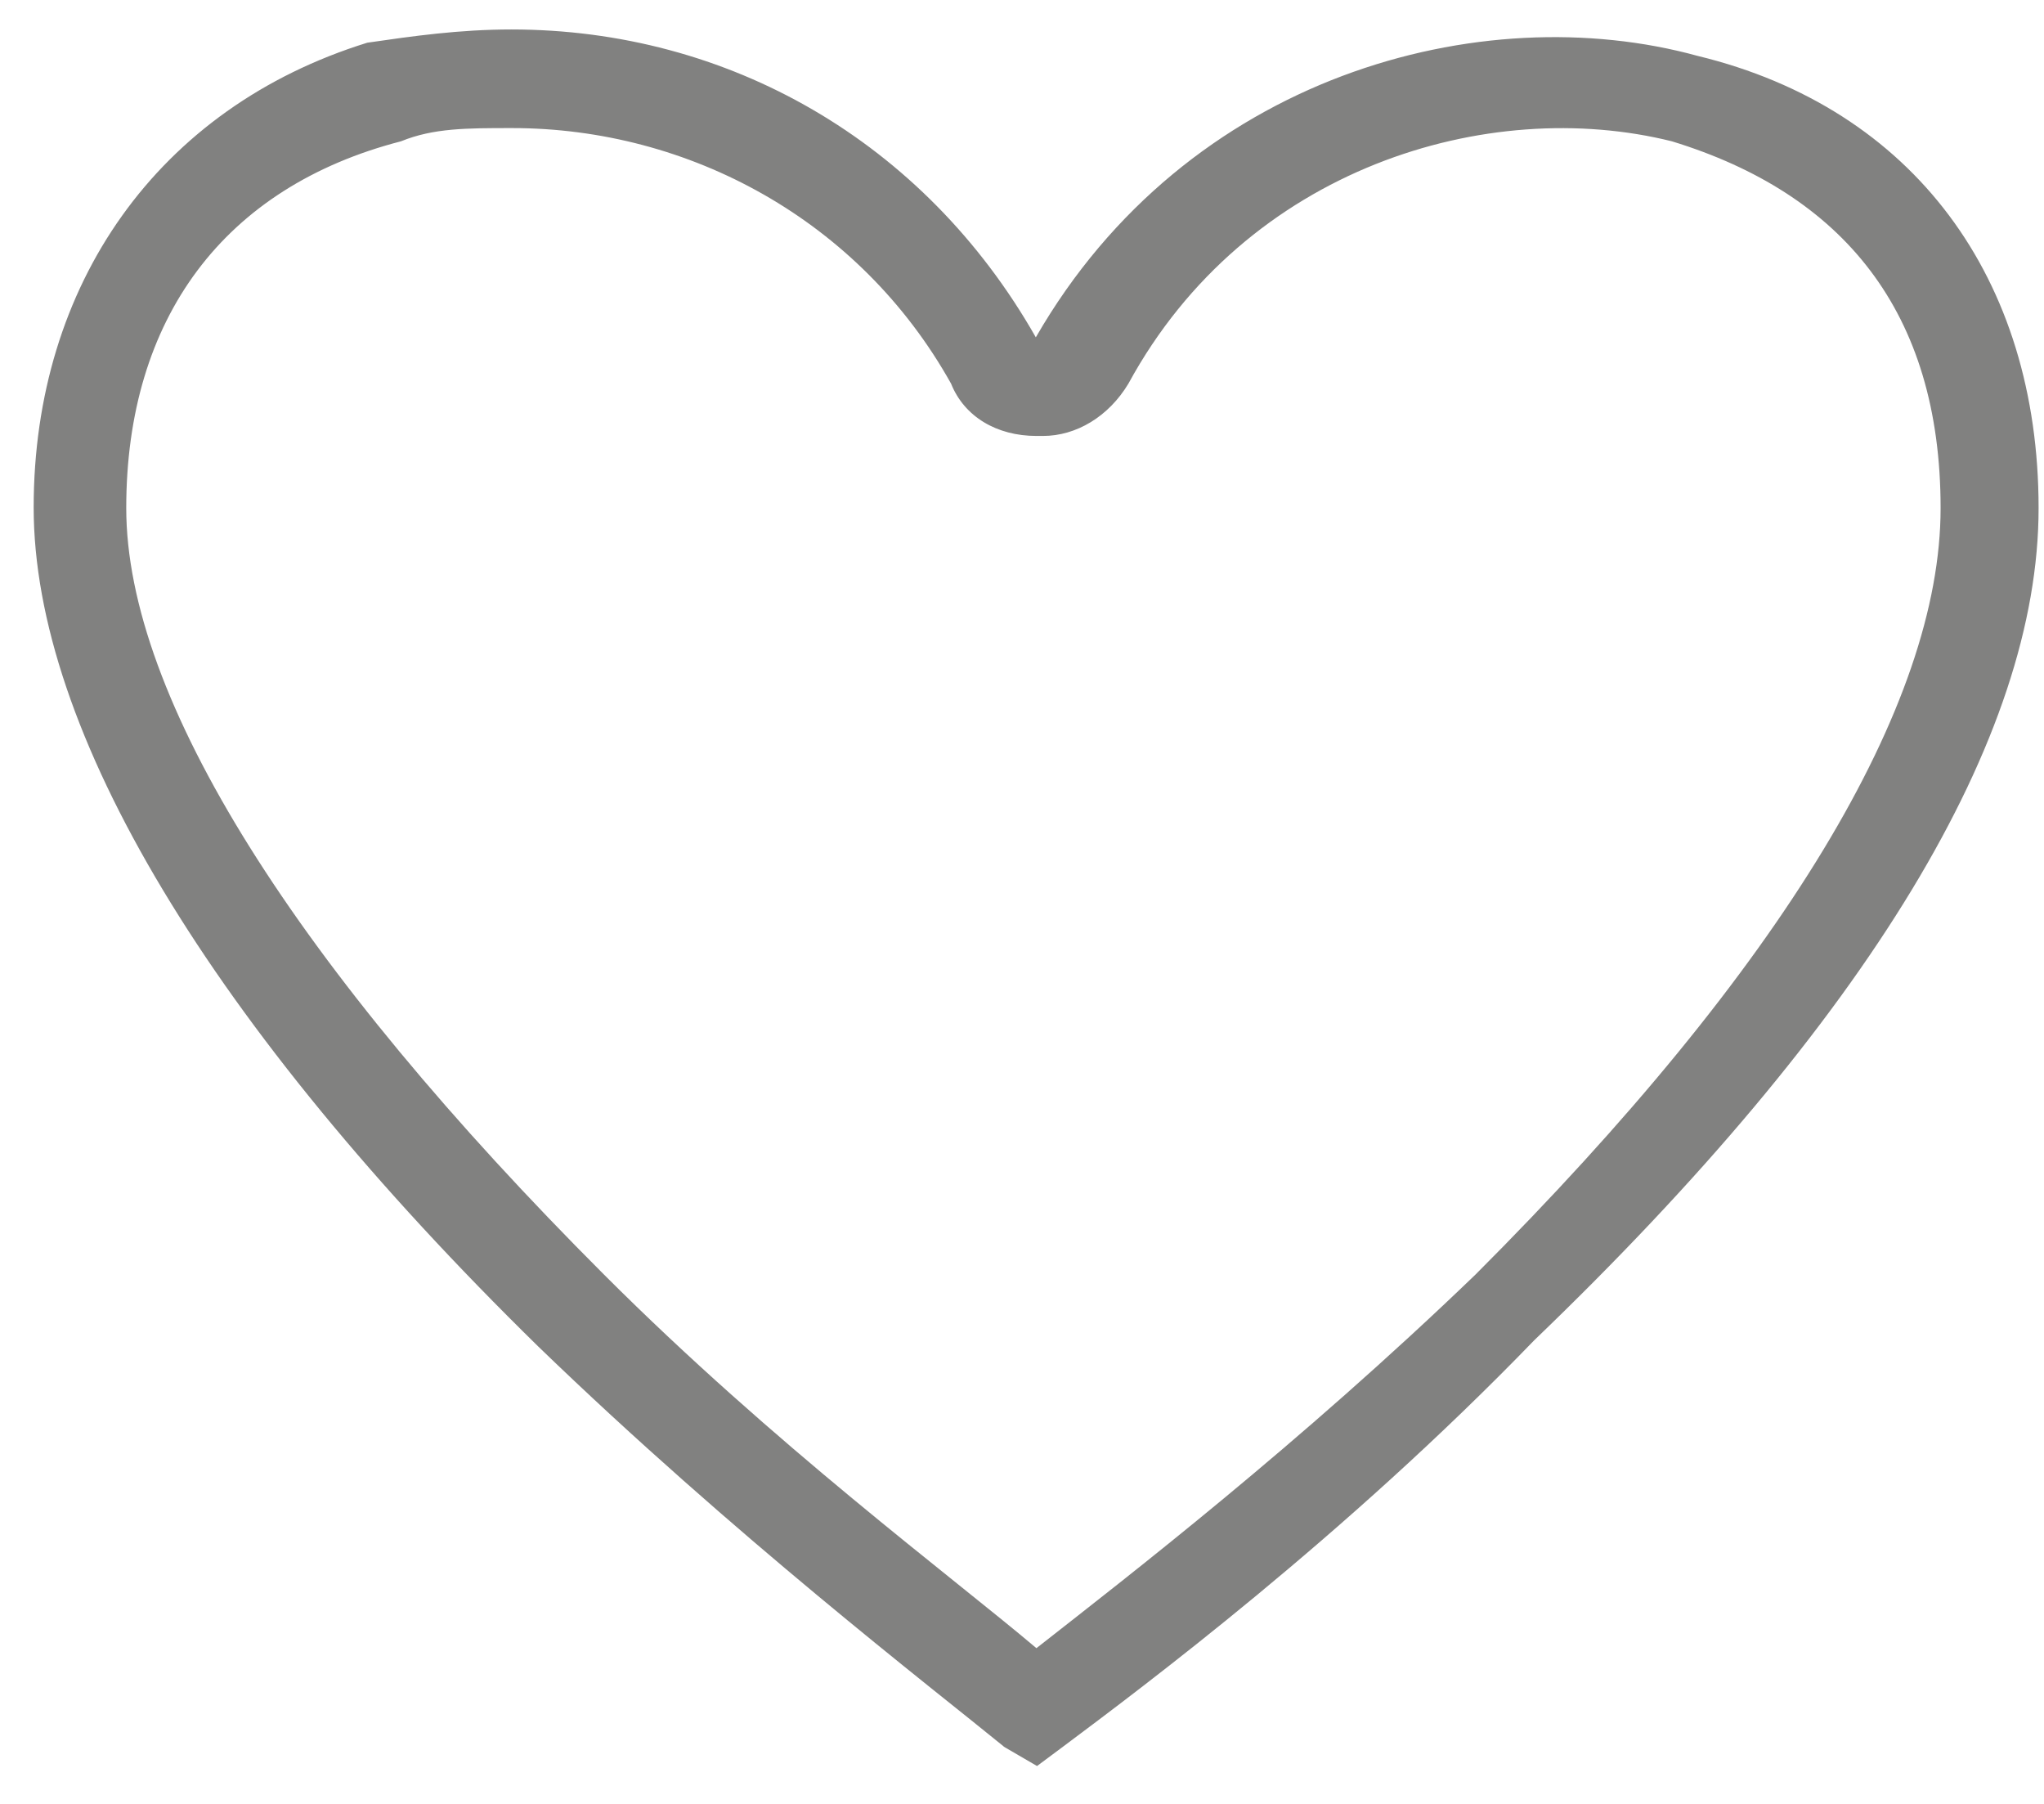 <svg width="34" height="30" viewBox="0 0 34 30" fill="none" xmlns="http://www.w3.org/2000/svg">
<path d="M16.69 29.04C15.49 28.06 12.22 25.55 8.95 22.39C3.5 17.05 0.56 12.15 0.56 8.44C0.56 4.73 2.63 1.79 6.11 0.71C6.87 0.6 7.64 0.49 8.51 0.49C12.1 0.49 15.37 2.34 17.23 5.61C19.74 1.25 24.64 -0.06 28.24 0.93C31.83 1.8 33.91 4.63 33.91 8.45C33.91 12.27 31.08 16.95 25.52 22.29C22.36 25.56 18.99 28.07 17.68 29.05L17.25 29.37L16.7 29.05L16.69 29.04ZM8.52 2.13C7.76 2.13 7.21 2.13 6.67 2.35C3.73 3.11 2.1 5.29 2.1 8.45C2.1 11.61 4.93 16.08 10.05 21.2C12.88 24.03 15.82 26.21 17.24 27.41C18.77 26.21 21.6 24.03 24.54 21.2C29.66 16.08 32.28 11.72 32.28 8.45C32.28 5.18 30.65 3.22 27.81 2.35C24.76 1.59 20.73 2.78 18.77 6.38C18.44 6.93 17.9 7.25 17.35 7.25H17.24C16.58 7.25 16.04 6.93 15.82 6.38C14.3 3.66 11.46 2.13 8.52 2.13Z" fill="#818180"/>
</svg>
